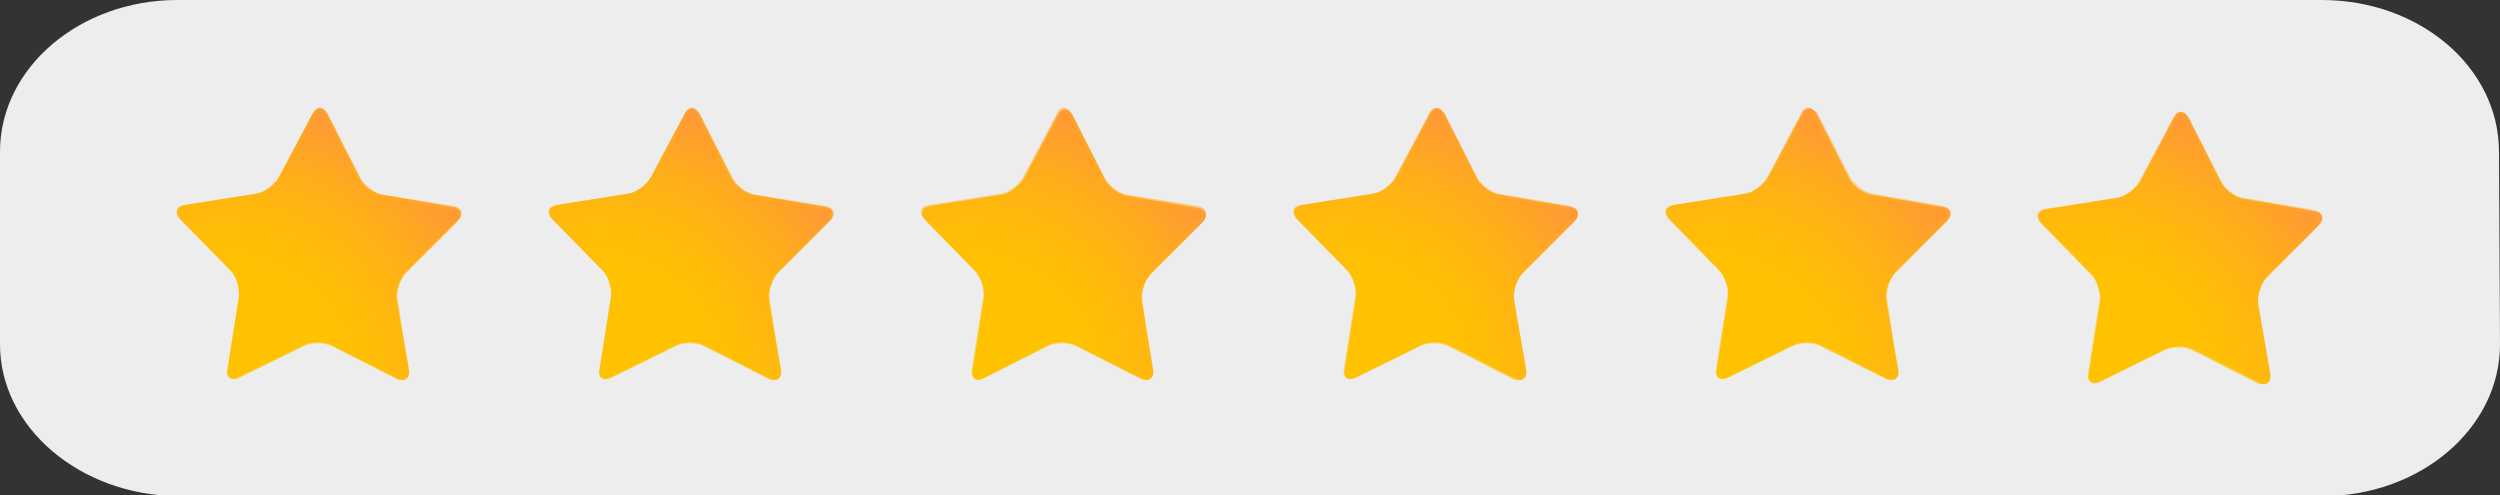 <?xml version="1.0" encoding="utf-8"?>
<!-- Generator: Adobe Illustrator 26.3.1, SVG Export Plug-In . SVG Version: 6.00 Build 0)  -->
<svg version="1.1" id="Calque_1" xmlns="http://www.w3.org/2000/svg" xmlns:xlink="http://www.w3.org/1999/xlink" x="0px" y="0px"
	 viewBox="0 0 243.9 48.3" style="enable-background:new 0 0 243.9 48.3;" xml:space="preserve">
<rect x="0" y="0" width="243.9" height="48.3" fill="#333333" stroke="none"/>
<style type="text/css">
	.st0{fill:#EDEDED;}
	.st1{fill:url(#SVGID_1_);}
	.st2{opacity:0.5;fill:url(#SVGID_00000080188808354507705280000011281013715111869363_);enable-background:new    ;}
	.st3{fill:url(#SVGID_00000065755525339568374700000001511054125672112063_);}
	.st4{opacity:0.5;fill:url(#SVGID_00000161604477551237753590000015996718388832144547_);enable-background:new    ;}
	.st5{fill:url(#SVGID_00000164488393203249586890000013583853218973331878_);}
	.st6{opacity:0.5;fill:url(#SVGID_00000035503366734408325750000015898393258440874931_);enable-background:new    ;}
	.st7{fill:url(#SVGID_00000025407809215873889390000015120648601621726099_);}
	.st8{opacity:0.5;fill:url(#SVGID_00000090974746512971857320000014066572869841586568_);enable-background:new    ;}
	.st9{fill:url(#SVGID_00000145029062359739011250000005857030476846196622_);}
	.st10{opacity:0.5;fill:url(#SVGID_00000155119922505737477810000003385844227341117368_);enable-background:new    ;}
	.st11{fill:url(#SVGID_00000110445860596654892520000007174603363186834848_);}
	.st12{opacity:0.5;fill:url(#SVGID_00000105425793629921662860000001199876253349589150_);enable-background:new    ;}
	.st13{display:none;}
	.st14{display:inline;fill:url(#SVGID_00000029749025174104627690000008435364341329463699_);}
	
		.st15{display:inline;opacity:0.5;fill:url(#SVGID_00000136386971553149431610000000185514354019395207_);enable-background:new    ;}
</style>
<g>
	<path class="st0" d="M243.9,33.6c0,8.2-7.8,14.8-17.3,14.8H17.3C7.8,48.3,0,41.7,0,33.6V14.8C0,6.6,7.8,0,17.3,0h209.2
		c9.6,0,17.3,6.6,17.3,14.8L243.9,33.6L243.9,33.6z"/>
	<g>
		<g>
			
				<radialGradient id="SVGID_1_" cx="21.954" cy="10.464" r="29.142" gradientTransform="matrix(1 0 0 -1 0 47.89)" gradientUnits="userSpaceOnUse">
				<stop  offset="0.355" style="stop-color:#FFC200"/>
				<stop  offset="0.508" style="stop-color:#FFBD07"/>
				<stop  offset="0.725" style="stop-color:#FFAF19"/>
				<stop  offset="0.978" style="stop-color:#FF9737"/>
				<stop  offset="1" style="stop-color:#FF953A"/>
			</radialGradient>
			<path class="st1" d="M39.9,36.1c0.1,0.8-0.4,1.2-1.2,0.8l-6.3-3.2c-0.8-0.4-2-0.4-2.8,0l-6.3,3.1c-0.8,0.4-1.3,0-1.1-0.8l1.1-7
				c0.1-0.8-0.2-2-0.8-2.6l-4.9-5C17,20.8,17.2,20.2,18,20l7-1.1c0.8-0.1,1.8-0.9,2.2-1.6l3.3-6.2c0.4-0.7,1-0.7,1.4,0l3.2,6.3
				c0.4,0.8,1.4,1.5,2.2,1.6l6.9,1.2c0.8,0.1,1,0.8,0.4,1.4l-5,5c-0.6,0.6-1,1.8-0.9,2.6L39.9,36.1z"/>
			
				<radialGradient id="SVGID_00000074406526515658728940000015220198458425634446_" cx="19.738" cy="3.241" r="42.136" gradientTransform="matrix(1 0 0 -1 0 47.89)" gradientUnits="userSpaceOnUse">
				<stop  offset="0.355" style="stop-color:#FFC200"/>
				<stop  offset="0.508" style="stop-color:#FFBD07"/>
				<stop  offset="0.725" style="stop-color:#FFAF19"/>
				<stop  offset="0.978" style="stop-color:#FF9737"/>
				<stop  offset="1" style="stop-color:#FF953A"/>
			</radialGradient>
			<path style="opacity:0.5;fill:url(#SVGID_00000074406526515658728940000015220198458425634446_);enable-background:new    ;" d="
				M31.2,10.8c0.1,0,0.3,0.1,0.4,0.4l3.2,6.3c0.4,0.9,1.5,1.6,2.5,1.8l6.9,1.2c0.3,0,0.4,0.1,0.5,0.3c0,0.1,0,0.3-0.2,0.5l-5,5
				c-0.7,0.7-1.1,2-1,2.9l1,7c0,0.2,0,0.4-0.1,0.5c0,0-0.1,0.1-0.2,0.1c-0.1,0-0.2,0-0.4-0.1l-6.3-3.2c-0.4-0.2-1-0.3-1.6-0.3
				s-1.1,0.1-1.5,0.3l-6.3,3.1c-0.1,0.1-0.3,0.1-0.4,0.1s-0.2-0.1-0.2-0.1c-0.1-0.1-0.1-0.3-0.1-0.5l1.1-7c0.1-0.9-0.3-2.2-0.9-2.9
				l-4.9-5.1c-0.2-0.2-0.3-0.4-0.2-0.5c0-0.1,0.2-0.2,0.5-0.3l7-1.1c0.9-0.2,2-0.9,2.5-1.8l3.3-6.2C30.9,11,31.1,10.8,31.2,10.8
				 M31.2,10.5c-0.3,0-0.5,0.2-0.7,0.6l-3.3,6.2c-0.4,0.7-1.4,1.5-2.2,1.6L18,20c-0.8,0.1-1,0.7-0.4,1.4l4.9,5
				c0.6,0.6,1,1.8,0.8,2.6l-1.1,7c-0.1,0.6,0.2,1,0.6,1c0.2,0,0.3,0,0.5-0.1l6.3-3.1c0.4-0.2,0.9-0.3,1.4-0.3s1,0.1,1.4,0.3l6.3,3.2
				c0.2,0.1,0.4,0.1,0.5,0.1c0.4,0,0.7-0.4,0.6-1l-1-7c-0.1-0.8,0.3-2,0.9-2.6l5-5c0.6-0.6,0.4-1.2-0.4-1.4L37.4,19
				c-0.8-0.1-1.8-0.9-2.2-1.6L32,11.1C31.7,10.7,31.5,10.5,31.2,10.5L31.2,10.5z"/>
		</g>
		<g>
			
				<radialGradient id="SVGID_00000068663726250029131910000003995220095758111418_" cx="58.261" cy="10.464" r="29.141" gradientTransform="matrix(1 0 0 -1 0 47.89)" gradientUnits="userSpaceOnUse">
				<stop  offset="0.355" style="stop-color:#FFC200"/>
				<stop  offset="0.508" style="stop-color:#FFBD07"/>
				<stop  offset="0.725" style="stop-color:#FFAF19"/>
				<stop  offset="0.978" style="stop-color:#FF9737"/>
				<stop  offset="1" style="stop-color:#FF953A"/>
			</radialGradient>
			<path style="fill:url(#SVGID_00000068663726250029131910000003995220095758111418_);" d="M76.2,36.1c0.1,0.8-0.4,1.2-1.2,0.8
				l-6.3-3.2c-0.8-0.4-2-0.4-2.8,0l-6.3,3.1c-0.8,0.4-1.3,0-1.1-0.8l1.1-7c0.1-0.8-0.2-2-0.8-2.6l-4.9-5c-0.6-0.6-0.4-1.2,0.4-1.4
				l7-1.1c0.8-0.1,1.8-0.9,2.2-1.6l3.3-6.2c0.4-0.7,1-0.7,1.4,0l3.2,6.3c0.4,0.8,1.4,1.5,2.2,1.6l6.9,1.2c0.8,0.1,1,0.8,0.4,1.4
				l-5,5c-0.6,0.6-1,1.8-0.9,2.6L76.2,36.1z"/>
			
				<radialGradient id="SVGID_00000126286638683758791710000014784255232814524846_" cx="56.045" cy="3.241" r="42.135" gradientTransform="matrix(1 0 0 -1 0 47.89)" gradientUnits="userSpaceOnUse">
				<stop  offset="0.355" style="stop-color:#FFC200"/>
				<stop  offset="0.508" style="stop-color:#FFBD07"/>
				<stop  offset="0.725" style="stop-color:#FFAF19"/>
				<stop  offset="0.978" style="stop-color:#FF9737"/>
				<stop  offset="1" style="stop-color:#FF953A"/>
			</radialGradient>
			<path style="opacity:0.5;fill:url(#SVGID_00000126286638683758791710000014784255232814524846_);enable-background:new    ;" d="
				M67.5,10.8c0.1,0,0.3,0.1,0.4,0.4l3.2,6.3c0.4,0.9,1.5,1.6,2.5,1.8l6.9,1.2c0.3,0,0.4,0.1,0.5,0.3c0,0.1,0,0.3-0.2,0.5l-5,5
				c-0.7,0.7-1.1,2-1,2.9l1,7c0,0.2,0,0.4-0.1,0.5c0,0-0.1,0.1-0.2,0.1s-0.2,0-0.4-0.1l-6.3-3.2c-0.4-0.2-1-0.3-1.6-0.3
				s-1.1,0.1-1.5,0.3l-6.3,3.1c-0.1,0.1-0.3,0.1-0.4,0.1c-0.1,0-0.2-0.1-0.2-0.1c-0.1-0.1-0.1-0.3-0.1-0.5l1.1-7
				c0.1-0.9-0.3-2.2-0.9-2.9L54,21.1c-0.2-0.2-0.3-0.4-0.2-0.5c0-0.1,0.2-0.2,0.5-0.3l7-1.1c0.9-0.2,2-0.9,2.5-1.8l3.3-6.2
				C67.2,11,67.4,10.8,67.5,10.8 M67.5,10.5c-0.3,0-0.5,0.2-0.7,0.6l-3.3,6.2c-0.4,0.7-1.4,1.5-2.2,1.6l-7,1.1
				c-0.8,0.1-1,0.7-0.4,1.4l4.9,5c0.6,0.6,1,1.8,0.8,2.6l-1.1,7c-0.1,0.6,0.2,1,0.6,1c0.2,0,0.3,0,0.5-0.1l6.3-3.1
				c0.4-0.2,0.9-0.3,1.4-0.3s1,0.1,1.4,0.3L75,37c0.2,0.1,0.4,0.1,0.5,0.1c0.4,0,0.7-0.4,0.6-1l-1-7c-0.1-0.8,0.3-2,0.9-2.6l5-5
				c0.6-0.6,0.4-1.2-0.4-1.4L73.7,19c-0.8-0.1-1.8-0.9-2.2-1.6l-3.2-6.3C68,10.7,67.8,10.5,67.5,10.5L67.5,10.5z"/>
		</g>
		<g>
			
				<radialGradient id="SVGID_00000080923460927128815780000018412170959135105443_" cx="94.567" cy="10.464" r="29.142" gradientTransform="matrix(1 0 0 -1 0 47.89)" gradientUnits="userSpaceOnUse">
				<stop  offset="0.355" style="stop-color:#FFC200"/>
				<stop  offset="0.508" style="stop-color:#FFBD07"/>
				<stop  offset="0.725" style="stop-color:#FFAF19"/>
				<stop  offset="0.978" style="stop-color:#FF9737"/>
				<stop  offset="1" style="stop-color:#FF953A"/>
			</radialGradient>
			<path style="fill:url(#SVGID_00000080923460927128815780000018412170959135105443_);" d="M112.5,36.1c0.1,0.8-0.4,1.2-1.2,0.8
				l-6.3-3.2c-0.8-0.4-2-0.4-2.8,0L96,36.9c-0.8,0.4-1.3,0-1.1-0.8l1.1-7c0.1-0.8-0.3-2-0.8-2.6l-4.9-5c-0.6-0.6-0.4-1.2,0.4-1.4
				l7-1.1c0.8-0.1,1.8-0.9,2.2-1.6l3.3-6.2c0.4-0.7,1-0.7,1.4,0l3.2,6.3c0.4,0.8,1.4,1.5,2.2,1.6l6.9,1.2c0.8,0.1,1,0.8,0.4,1.4
				l-5,5c-0.6,0.6-1,1.8-0.9,2.6L112.5,36.1z"/>
			
				<radialGradient id="SVGID_00000051362137080520103510000012126618608242330293_" cx="92.351" cy="3.241" r="42.135" gradientTransform="matrix(1 0 0 -1 0 47.89)" gradientUnits="userSpaceOnUse">
				<stop  offset="0.355" style="stop-color:#FFC200"/>
				<stop  offset="0.508" style="stop-color:#FFBD07"/>
				<stop  offset="0.725" style="stop-color:#FFAF19"/>
				<stop  offset="0.978" style="stop-color:#FF9737"/>
				<stop  offset="1" style="stop-color:#FF953A"/>
			</radialGradient>
			<path style="opacity:0.5;fill:url(#SVGID_00000051362137080520103510000012126618608242330293_);enable-background:new    ;" d="
				M103.8,10.8c0.1,0,0.3,0.1,0.4,0.4l3.2,6.3c0.4,0.9,1.5,1.6,2.5,1.8l6.9,1.2c0.3,0,0.4,0.1,0.5,0.3c0,0.1,0,0.3-0.2,0.5l-5,5
				c-0.7,0.7-1.1,2-1,2.9l1,7c0,0.2,0,0.4-0.1,0.5c0,0-0.1,0.1-0.2,0.1s-0.2,0-0.4-0.1l-6.3-3.2c-0.4-0.2-1-0.3-1.6-0.3
				s-1.1,0.1-1.5,0.3l-6.3,3.1c-0.1,0.1-0.3,0.1-0.4,0.1s-0.2-0.1-0.2-0.1C95,36.5,95,36.3,95,36.1l1.1-7c0.1-0.9-0.3-2.2-0.9-2.9
				l-4.9-5.1c-0.2-0.2-0.3-0.4-0.2-0.5c0-0.1,0.2-0.2,0.5-0.3l7-1.1c0.9-0.2,2-0.9,2.5-1.8l3.3-6.2C103.5,11,103.7,10.8,103.8,10.8
				 M103.8,10.5c-0.3,0-0.5,0.2-0.7,0.6l-3.3,6.2c-0.4,0.7-1.4,1.5-2.2,1.6l-7,1.1c-0.8,0.1-1,0.7-0.4,1.4l4.9,5
				c0.6,0.6,1,1.8,0.8,2.6l-1.1,7c-0.1,0.6,0.2,1,0.6,1c0.2,0,0.3,0,0.5-0.1l6.3-3.1c0.4-0.2,0.9-0.3,1.4-0.3s1,0.1,1.4,0.3l6.3,3.2
				c0.2,0.1,0.4,0.1,0.5,0.1c0.4,0,0.7-0.4,0.6-1l-1-7c-0.1-0.8,0.3-2,0.9-2.6l5-5c0.6-0.6,0.4-1.2-0.4-1.4L110,19
				c-0.8-0.1-1.8-0.9-2.2-1.6l-3.2-6.3C104.3,10.7,104.1,10.5,103.8,10.5L103.8,10.5z"/>
		</g>
		<g>
			
				<radialGradient id="SVGID_00000013885340350682480640000006690378179931584165_" cx="130.873" cy="10.464" r="29.142" gradientTransform="matrix(1 0 0 -1 0 47.89)" gradientUnits="userSpaceOnUse">
				<stop  offset="0.355" style="stop-color:#FFC200"/>
				<stop  offset="0.508" style="stop-color:#FFBD07"/>
				<stop  offset="0.725" style="stop-color:#FFAF19"/>
				<stop  offset="0.978" style="stop-color:#FF9737"/>
				<stop  offset="1" style="stop-color:#FF953A"/>
			</radialGradient>
			<path style="fill:url(#SVGID_00000013885340350682480640000006690378179931584165_);" d="M148.9,36.1c0.1,0.8-0.4,1.2-1.2,0.8
				l-6.3-3.2c-0.8-0.4-2-0.4-2.8,0l-6.3,3.1c-0.8,0.4-1.3,0-1.1-0.8l1.1-7c0.1-0.8-0.3-2-0.8-2.6l-4.9-5c-0.6-0.6-0.4-1.2,0.4-1.4
				l7-1.1c0.8-0.1,1.8-0.9,2.2-1.6l3.3-6.2c0.4-0.7,1-0.7,1.4,0l3.2,6.3c0.4,0.8,1.4,1.5,2.2,1.6l6.9,1.2c0.8,0.1,1,0.8,0.4,1.4
				l-5,5c-0.6,0.6-1,1.8-0.9,2.6L148.9,36.1z"/>
			
				<radialGradient id="SVGID_00000165219432164289819110000002149602978745319072_" cx="128.657" cy="3.241" r="42.136" gradientTransform="matrix(1 0 0 -1 0 47.89)" gradientUnits="userSpaceOnUse">
				<stop  offset="0.355" style="stop-color:#FFC200"/>
				<stop  offset="0.508" style="stop-color:#FFBD07"/>
				<stop  offset="0.725" style="stop-color:#FFAF19"/>
				<stop  offset="0.978" style="stop-color:#FF9737"/>
				<stop  offset="1" style="stop-color:#FF953A"/>
			</radialGradient>
			<path style="opacity:0.5;fill:url(#SVGID_00000165219432164289819110000002149602978745319072_);enable-background:new    ;" d="
				M140.1,10.8c0.1,0,0.3,0.1,0.4,0.4l3.2,6.3c0.4,0.9,1.5,1.6,2.5,1.8l6.9,1.2c0.3,0,0.4,0.1,0.5,0.3c0,0.1,0,0.3-0.2,0.5l-5,5
				c-0.7,0.7-1.1,2-1,2.9l1,7c0,0.2,0,0.4-0.1,0.5c0,0-0.1,0.1-0.2,0.1c-0.1,0-0.2,0-0.4-0.1l-6.3-3.2c-0.4-0.2-1-0.3-1.6-0.3
				s-1.1,0.1-1.5,0.3l-6.3,3.1c-0.1,0.1-0.3,0.1-0.4,0.1c-0.1,0-0.2-0.1-0.2-0.1c-0.1-0.1-0.1-0.3-0.1-0.5l1.1-7
				c0.1-0.9-0.3-2.2-0.9-2.9l-4.9-5.1c-0.2-0.2-0.3-0.4-0.2-0.5c0-0.1,0.2-0.2,0.5-0.3l7-1.1c0.9-0.2,2-0.9,2.5-1.8l3.3-6.2
				C139.8,11,140,10.8,140.1,10.8 M140.1,10.5c-0.3,0-0.5,0.2-0.7,0.6l-3.3,6.2c-0.4,0.7-1.4,1.5-2.2,1.6l-7,1.1
				c-0.8,0.1-1,0.7-0.4,1.4l4.9,5c0.6,0.6,1,1.8,0.8,2.6l-1.1,7c-0.1,0.6,0.2,1,0.6,1c0.2,0,0.3,0,0.5-0.1l6.3-3.1
				c0.4-0.2,0.9-0.3,1.4-0.3s1,0.1,1.4,0.3l6.3,3.2c0.2,0.1,0.4,0.1,0.5,0.1c0.4,0,0.7-0.4,0.6-1l-1-7c-0.1-0.8,0.3-2,0.9-2.6l5-5
				c0.6-0.6,0.4-1.2-0.4-1.4l-6.9-1.2c-0.8-0.1-1.8-0.9-2.2-1.6l-3.2-6.3C140.6,10.7,140.4,10.5,140.1,10.5L140.1,10.5z"/>
		</g>
		<g>
			
				<radialGradient id="SVGID_00000152965301697341423120000009777772438651041923_" cx="167.179" cy="10.464" r="29.142" gradientTransform="matrix(1 0 0 -1 0 47.89)" gradientUnits="userSpaceOnUse">
				<stop  offset="0.355" style="stop-color:#FFC200"/>
				<stop  offset="0.508" style="stop-color:#FFBD07"/>
				<stop  offset="0.725" style="stop-color:#FFAF19"/>
				<stop  offset="0.978" style="stop-color:#FF9737"/>
				<stop  offset="1" style="stop-color:#FF953A"/>
			</radialGradient>
			<path style="fill:url(#SVGID_00000152965301697341423120000009777772438651041923_);" d="M185.2,36.1c0.1,0.8-0.4,1.2-1.2,0.8
				l-6.3-3.2c-0.8-0.4-2-0.4-2.8,0l-6.3,3.1c-0.8,0.4-1.3,0-1.1-0.8l1.1-7c0.1-0.8-0.3-2-0.8-2.6l-4.9-5c-0.6-0.6-0.4-1.2,0.4-1.4
				l7-1.1c0.8-0.1,1.8-0.9,2.2-1.6l3.3-6.2c0.4-0.7,1-0.7,1.4,0l3.2,6.3c0.4,0.8,1.4,1.5,2.2,1.6l6.9,1.2c0.8,0.1,1,0.8,0.4,1.4
				l-5,5c-0.6,0.6-1,1.8-0.9,2.6L185.2,36.1z"/>
			
				<radialGradient id="SVGID_00000150094316419734769420000015741442808345158296_" cx="164.963" cy="3.241" r="42.136" gradientTransform="matrix(1 0 0 -1 0 47.89)" gradientUnits="userSpaceOnUse">
				<stop  offset="0.355" style="stop-color:#FFC200"/>
				<stop  offset="0.508" style="stop-color:#FFBD07"/>
				<stop  offset="0.725" style="stop-color:#FFAF19"/>
				<stop  offset="0.978" style="stop-color:#FF9737"/>
				<stop  offset="1" style="stop-color:#FF953A"/>
			</radialGradient>
			<path style="opacity:0.5;fill:url(#SVGID_00000150094316419734769420000015741442808345158296_);enable-background:new    ;" d="
				M176.4,10.8c0.1,0,0.3,0.1,0.4,0.4l3.2,6.3c0.4,0.9,1.5,1.6,2.5,1.8l6.9,1.2c0.3,0,0.4,0.1,0.5,0.3s0,0.3-0.2,0.5l-5,5
				c-0.7,0.7-1.1,2-1,2.9l1,7c0,0.2,0,0.4-0.1,0.5c0,0-0.1,0.1-0.2,0.1c-0.1,0-0.2,0-0.4-0.1l-6.3-3.2c-0.4-0.2-1-0.3-1.5-0.3
				c-0.6,0-1.1,0.1-1.5,0.3l-6.3,3.1c-0.1,0.1-0.3,0.1-0.4,0.1c-0.1,0-0.2-0.1-0.2-0.1c-0.1-0.1-0.1-0.3-0.1-0.5l1.1-7
				c0.1-0.9-0.3-2.2-0.9-2.9l-4.9-5.1c-0.2-0.2-0.3-0.4-0.2-0.5c0-0.1,0.2-0.2,0.5-0.3l7-1.1c0.9-0.2,2-0.9,2.5-1.8l3.3-6.2
				C176.1,11,176.3,10.8,176.4,10.8 M176.4,10.5c-0.3,0-0.5,0.2-0.7,0.6l-3.3,6.2c-0.4,0.7-1.4,1.5-2.2,1.6l-7,1.1
				c-0.8,0.1-1,0.7-0.4,1.4l4.9,5c0.6,0.6,1,1.8,0.8,2.6l-1.1,7c-0.1,0.6,0.2,1,0.6,1c0.2,0,0.3,0,0.5-0.1l6.3-3.1
				c0.4-0.2,0.9-0.3,1.4-0.3s1,0.1,1.4,0.3L184,37c0.2,0.1,0.4,0.1,0.5,0.1c0.4,0,0.7-0.4,0.6-1l-1-7c-0.1-0.8,0.3-2,0.9-2.6l5-5
				c0.6-0.6,0.4-1.2-0.4-1.4l-6.9-1.2c-0.8-0.1-1.8-0.9-2.2-1.6l-3.2-6.3C176.9,10.7,176.7,10.5,176.4,10.5L176.4,10.5z"/>
		</g>
		<g>
			<g>
				
					<radialGradient id="SVGID_00000165928620777833609800000005787798063067173538_" cx="203.485" cy="10.094" r="29.142" gradientTransform="matrix(1 0 0 -1 0 47.89)" gradientUnits="userSpaceOnUse">
					<stop  offset="0.355" style="stop-color:#FFC200"/>
					<stop  offset="0.508" style="stop-color:#FFBD07"/>
					<stop  offset="0.725" style="stop-color:#FFAF19"/>
					<stop  offset="0.978" style="stop-color:#FF9737"/>
					<stop  offset="1" style="stop-color:#FF953A"/>
				</radialGradient>
				<path style="fill:url(#SVGID_00000165928620777833609800000005787798063067173538_);" d="M221.5,36.5c0.1,0.8-0.4,1.2-1.2,0.8
					l-6.3-3.2c-0.8-0.4-2-0.4-2.8,0l-6.3,3.1c-0.8,0.4-1.3,0-1.1-0.8l1.1-7c0.1-0.8-0.3-2-0.8-2.6l-4.9-5c-0.6-0.6-0.4-1.2,0.4-1.4
					l7-1.1c0.8-0.1,1.8-0.9,2.2-1.6l3.3-6.2c0.4-0.8,1-0.7,1.4,0l3.2,6.3c0.4,0.8,1.4,1.5,2.2,1.6l6.9,1.2c0.8,0.1,1,0.8,0.4,1.4
					l-5,5c-0.6,0.6-1,1.8-0.9,2.6L221.5,36.5z"/>
				
					<radialGradient id="SVGID_00000170263296470778294270000007629965891152158127_" cx="201.269" cy="2.871" r="42.137" gradientTransform="matrix(1 0 0 -1 0 47.89)" gradientUnits="userSpaceOnUse">
					<stop  offset="0.355" style="stop-color:#FFC200"/>
					<stop  offset="0.508" style="stop-color:#FFBD07"/>
					<stop  offset="0.725" style="stop-color:#FFAF19"/>
					<stop  offset="0.978" style="stop-color:#FF9737"/>
					<stop  offset="1" style="stop-color:#FF953A"/>
				</radialGradient>
				
					<path style="opacity:0.5;fill:url(#SVGID_00000170263296470778294270000007629965891152158127_);enable-background:new    ;" d="
					M212.7,11.2c0.1,0,0.3,0.1,0.4,0.4l3.2,6.3c0.4,0.9,1.5,1.7,2.5,1.8l6.9,1.2c0.3,0,0.4,0.1,0.5,0.3c0,0.1,0,0.3-0.2,0.5l-5,5
					c-0.7,0.7-1.1,2-1,2.9l1,7c0,0.2,0,0.4-0.1,0.5c0,0-0.1,0.1-0.2,0.1c-0.1,0-0.2,0-0.4-0.1l-6.3-3.2c-0.4-0.2-1-0.3-1.6-0.3
					s-1.1,0.1-1.5,0.3l-6.3,3.1c-0.1,0.1-0.3,0.1-0.4,0.1c-0.1,0-0.2-0.1-0.2-0.1c-0.1-0.1-0.1-0.3-0.1-0.5l1.1-7
					c0.1-0.9-0.3-2.2-0.9-2.9l-4.9-5c-0.2-0.2-0.3-0.4-0.2-0.5c0-0.1,0.2-0.2,0.5-0.3l7-1.1c0.9-0.2,2-0.9,2.5-1.8l3.3-6.2
					C212.5,11.4,212.6,11.2,212.7,11.2 M212.7,10.9c-0.3,0-0.5,0.2-0.7,0.6l-3.3,6.2c-0.4,0.7-1.4,1.5-2.2,1.6l-7,1.1
					c-0.8,0.1-1,0.7-0.4,1.4l4.9,5c0.6,0.6,1,1.8,0.8,2.6l-1.1,7c-0.1,0.6,0.2,1,0.6,1c0.2,0,0.3,0,0.5-0.1l6.3-3.1
					c0.4-0.2,0.9-0.3,1.4-0.3s1,0.1,1.4,0.3l6.3,3.2c0.2,0.1,0.4,0.1,0.5,0.1c0.4,0,0.7-0.4,0.6-1l-1-7c-0.1-0.8,0.3-2,0.9-2.6l5-5
					c0.6-0.6,0.4-1.2-0.4-1.4l-6.9-1.2c-0.8-0.1-1.8-0.9-2.2-1.6l-3.2-6.3C213.3,11.1,213,10.9,212.7,10.9L212.7,10.9z"/>
			</g>
			<g class="st13">
				
					<radialGradient id="SVGID_00000158738248827896196620000012441823445794270896_" cx="203.485" cy="10.093" r="29.143" gradientTransform="matrix(1 0 0 -1 0 47.89)" gradientUnits="userSpaceOnUse">
					<stop  offset="0.355" style="stop-color:#DBDBDB"/>
					<stop  offset="0.549" style="stop-color:#D4D4D4"/>
					<stop  offset="0.823" style="stop-color:#C2C2C2"/>
					<stop  offset="0.995" style="stop-color:#B3B3B3"/>
				</radialGradient>
				<path style="display:inline;fill:url(#SVGID_00000158738248827896196620000012441823445794270896_);" d="M226.3,21.9
					c0.6-0.6,0.4-1.2-0.4-1.4l-6.9-1.2c-0.8-0.1-1.8-0.9-2.2-1.6l-3.2-6.3c-0.2-0.4-0.4-0.5-0.7-0.5v22.9c0.5,0,0.9,0.1,1.3,0.3
					l6.3,3.2c0.8,0.4,1.3,0,1.2-0.8l-1-7c-0.1-0.8,0.3-2,0.9-2.6L226.3,21.9z"/>
				
					<radialGradient id="SVGID_00000173151808090923979000000014713787009729736623_" cx="201.27" cy="2.87" r="42.137" gradientTransform="matrix(1 0 0 -1 0 47.89)" gradientUnits="userSpaceOnUse">
					<stop  offset="0.355" style="stop-color:#DBDBDB"/>
					<stop  offset="0.549" style="stop-color:#D4D4D4"/>
					<stop  offset="0.823" style="stop-color:#C2C2C2"/>
					<stop  offset="0.995" style="stop-color:#B3B3B3"/>
				</radialGradient>
				
					<path style="display:inline;opacity:0.5;fill:url(#SVGID_00000173151808090923979000000014713787009729736623_);enable-background:new    ;" d="
					M226.3,21.9c0.6-0.6,0.4-1.2-0.4-1.4l-6.9-1.2c-0.8-0.1-1.8-0.9-2.2-1.6l-3.2-6.3c-0.2-0.4-0.4-0.5-0.7-0.6v0.3
					c0.1,0,0.3,0.1,0.4,0.4l3.2,6.3c0.4,0.9,1.5,1.7,2.5,1.8l6.9,1.2c0.3,0,0.4,0.1,0.5,0.3c0,0.1,0,0.3-0.2,0.5l-5,5
					c-0.7,0.7-1.1,2-1,2.9l1,7c0,0.2,0,0.4-0.1,0.5c0,0-0.1,0.1-0.2,0.1c-0.1,0-0.2,0-0.4-0.1l-6.3-3.2c-0.4-0.2-0.9-0.3-1.4-0.3
					v0.3c0.5,0,0.9,0.1,1.3,0.3l6.3,3.2c0.2,0.1,0.4,0.1,0.5,0.1c0.4,0,0.7-0.4,0.6-1l-1-7c-0.1-0.8,0.3-2,0.9-2.6L226.3,21.9z"/>
			</g>
		</g>
	</g>
</g>
</svg>
